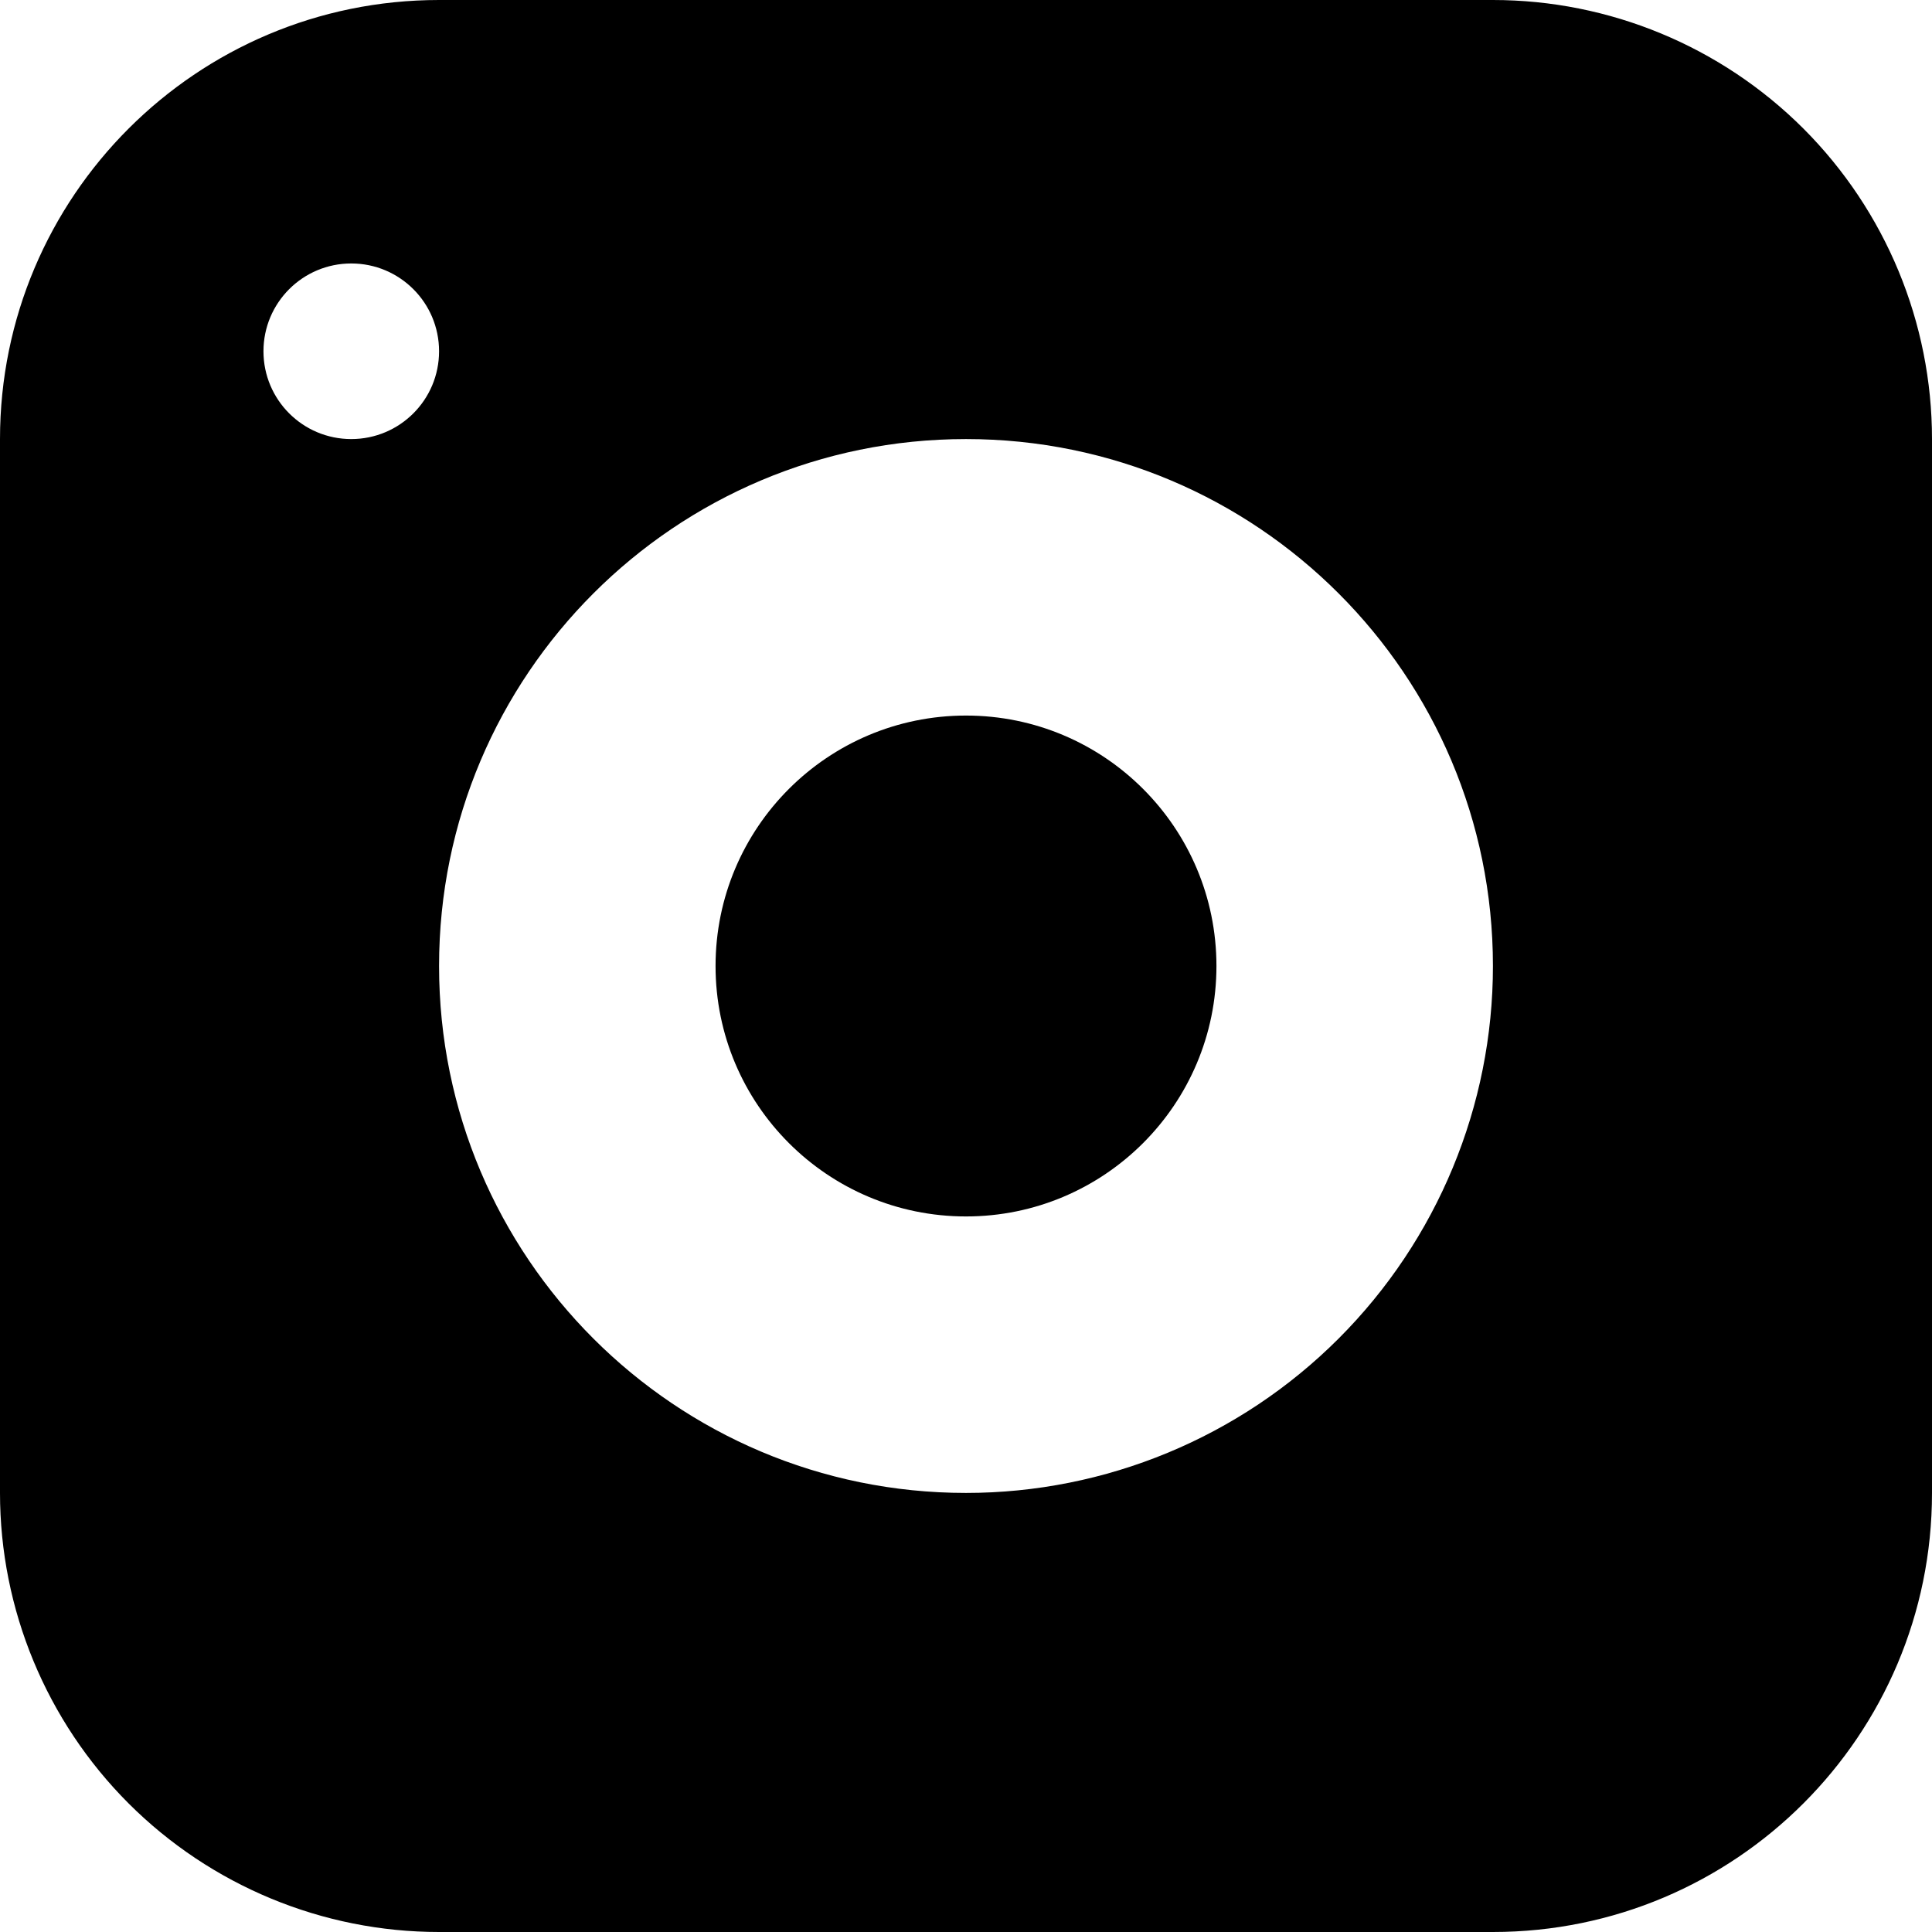 <?xml version="1.0" encoding="UTF-8"?>
<svg width="27px" height="27px" viewBox="0 0 27 27" version="1.1" xmlns="http://www.w3.org/2000/svg" xmlns:xlink="http://www.w3.org/1999/xlink">
    <title>instant-camera-2</title>
    <g id="Welcome" stroke="none" stroke-width="1" fill="none" fill-rule="evenodd">
        <g id="-VIVRE-EN-HAUTE-SAVOIE--VALIDER" transform="translate(-1109, -2831)" fill="#000000">
            <g id="Group-54" transform="translate(935, 1353)">
                <g id="Group-29" transform="translate(0, 1272)">
                    <g id="Group-27" transform="translate(30, 89)">
                        <g id="Group-26" transform="translate(125, 117)">
                            <g id="instant-camera-2" transform="translate(19, 0)">
                                <path d="M20.864,0 L6.136,0 C2.747,0 0,2.747 0,6.136 L0,20.864 C0,22.491 0.647,24.052 1.797,25.203 C2.948,26.353 4.509,27 6.136,27 L20.864,27 C24.253,27 27,24.253 27,20.864 L27,6.136 C27,4.509 26.353,2.948 25.203,1.797 C24.052,0.647 22.491,0 20.864,0 Z M4.909,6.136 C4.231,6.136 3.682,5.587 3.682,4.909 C3.682,4.231 4.231,3.682 4.909,3.682 C5.587,3.682 6.136,4.231 6.136,4.909 C6.136,5.587 5.587,6.136 4.909,6.136 Z M13.5,20.864 C9.433,20.864 6.136,17.567 6.136,13.5 C6.136,9.433 9.433,6.136 13.5,6.136 C17.567,6.136 20.864,9.433 20.864,13.5 C20.864,15.453 20.088,17.326 18.707,18.707 C17.326,20.088 15.453,20.864 13.5,20.864 Z" id="Shape" fill-rule="nonzero"></path>
                                <g id="Oval-3" transform="translate(10, 10)">
                                    <circle id="Oval" cx="3.5" cy="3.5" r="3.5"></circle>
                                </g>
                            </g>
                        </g>
                    </g>
                </g>
            </g>
        </g>
    </g>
</svg>
